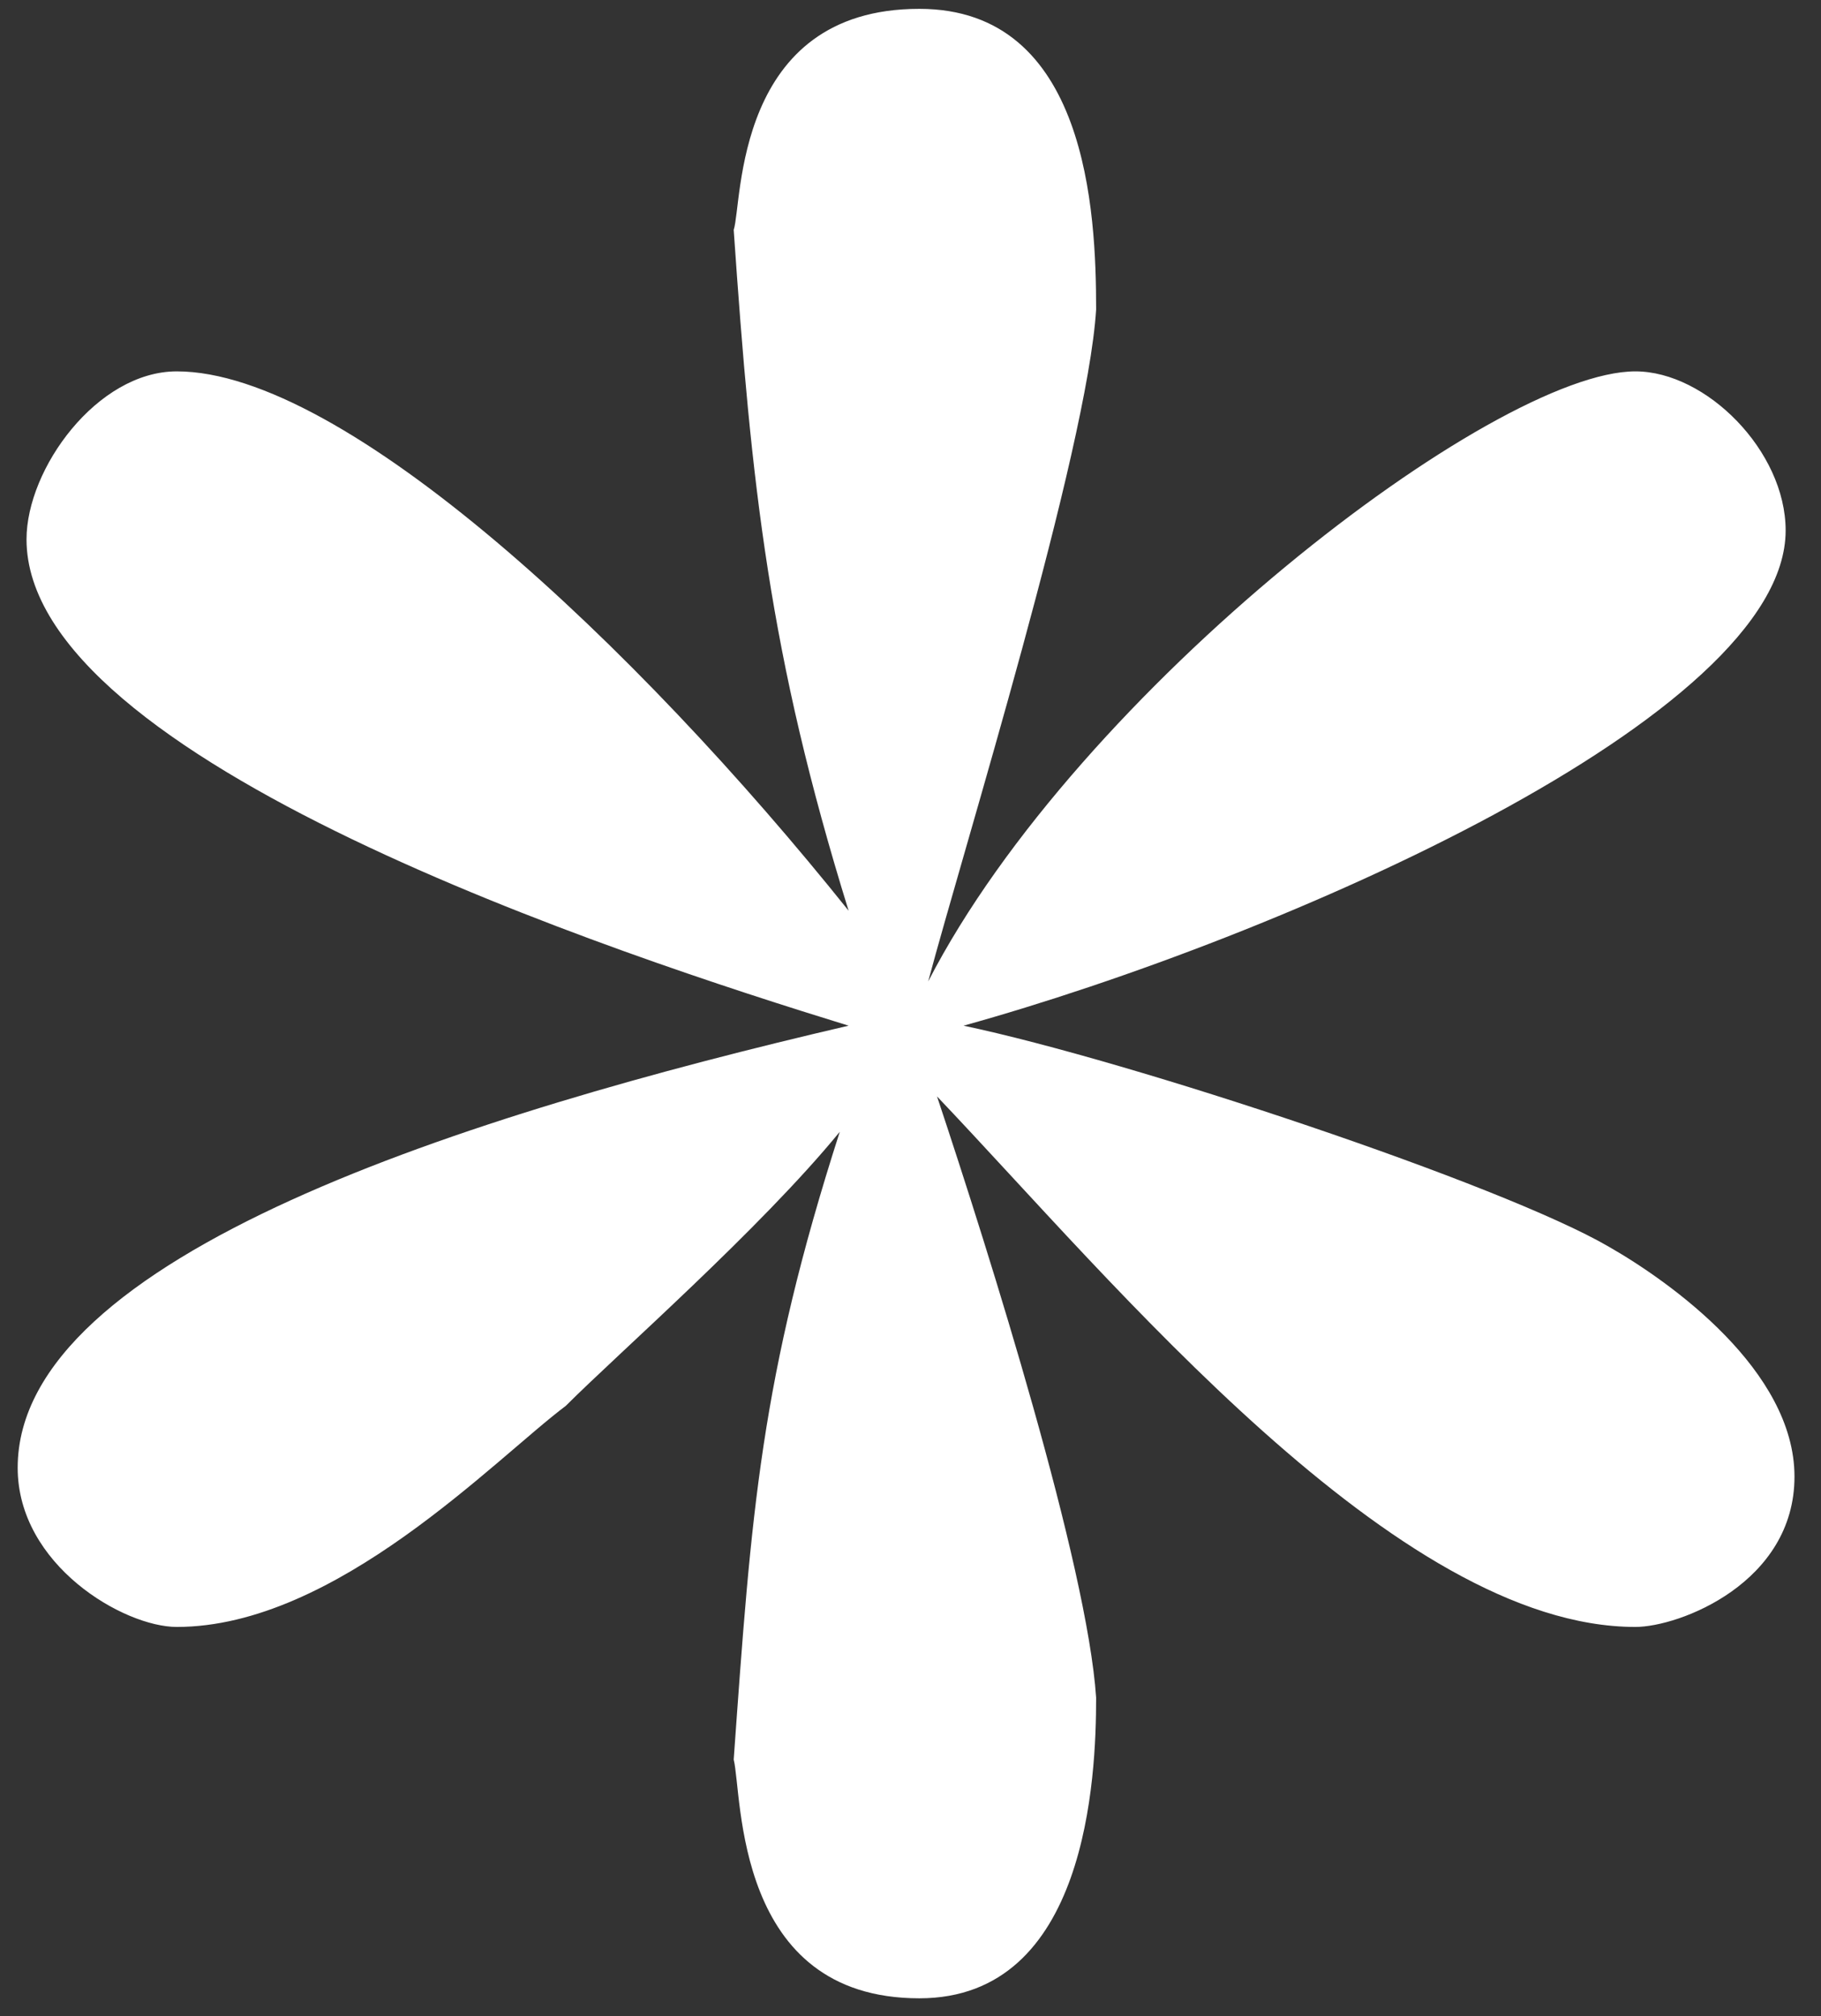 <?xml version="1.0" encoding="UTF-8"?> <svg xmlns="http://www.w3.org/2000/svg" width="103" height="114" viewBox="0 0 103 114" fill="none"><rect x="0" y="0" width="103" height="114" fill="#333333" stroke="none"/><g clip-path="url(#clip0_14_23)"><path d="M91 70.5C94.5 72.5 101.5 77.5 101.5 83.5C101.5 89.5 95 92 92.5 92C79 92 63 72.5 53 62C56 71 61.5 88.5 62 96C62 100.5 61.5 113 52 113C41.5 113 42 101.5 41.5 99.5C42.5 85.5 43 78 47.5 64C43 69.5 35 76.5 32 79.5C28 82.5 19 92 10 92C7 92 1 88.5 1 83C1 71 26.5 63 48 58C35 54 1.5 43 1.5 30.5C1.5 26.5 5.5 21 10 21C19.5 21 36 36.5 48 51.5C43.5 37 42.5 27.5 41.5 13C42 11.5 41.5 0.5 52 0.5C61.5 0.5 62 12 62 17.5C61.5 25.5 54.5 48 52.5 55.5C61 39 84.5 21 92.5 21C96.5 21 101 25.5 101 30C101 40.5 72.5 53 54.5 58C64 60 85 67 91 70.5Z" fill="white"></path></g><defs><clipPath id="clip0_14_23"><rect width="103" height="114" fill="white"></rect></clipPath></defs></svg> 